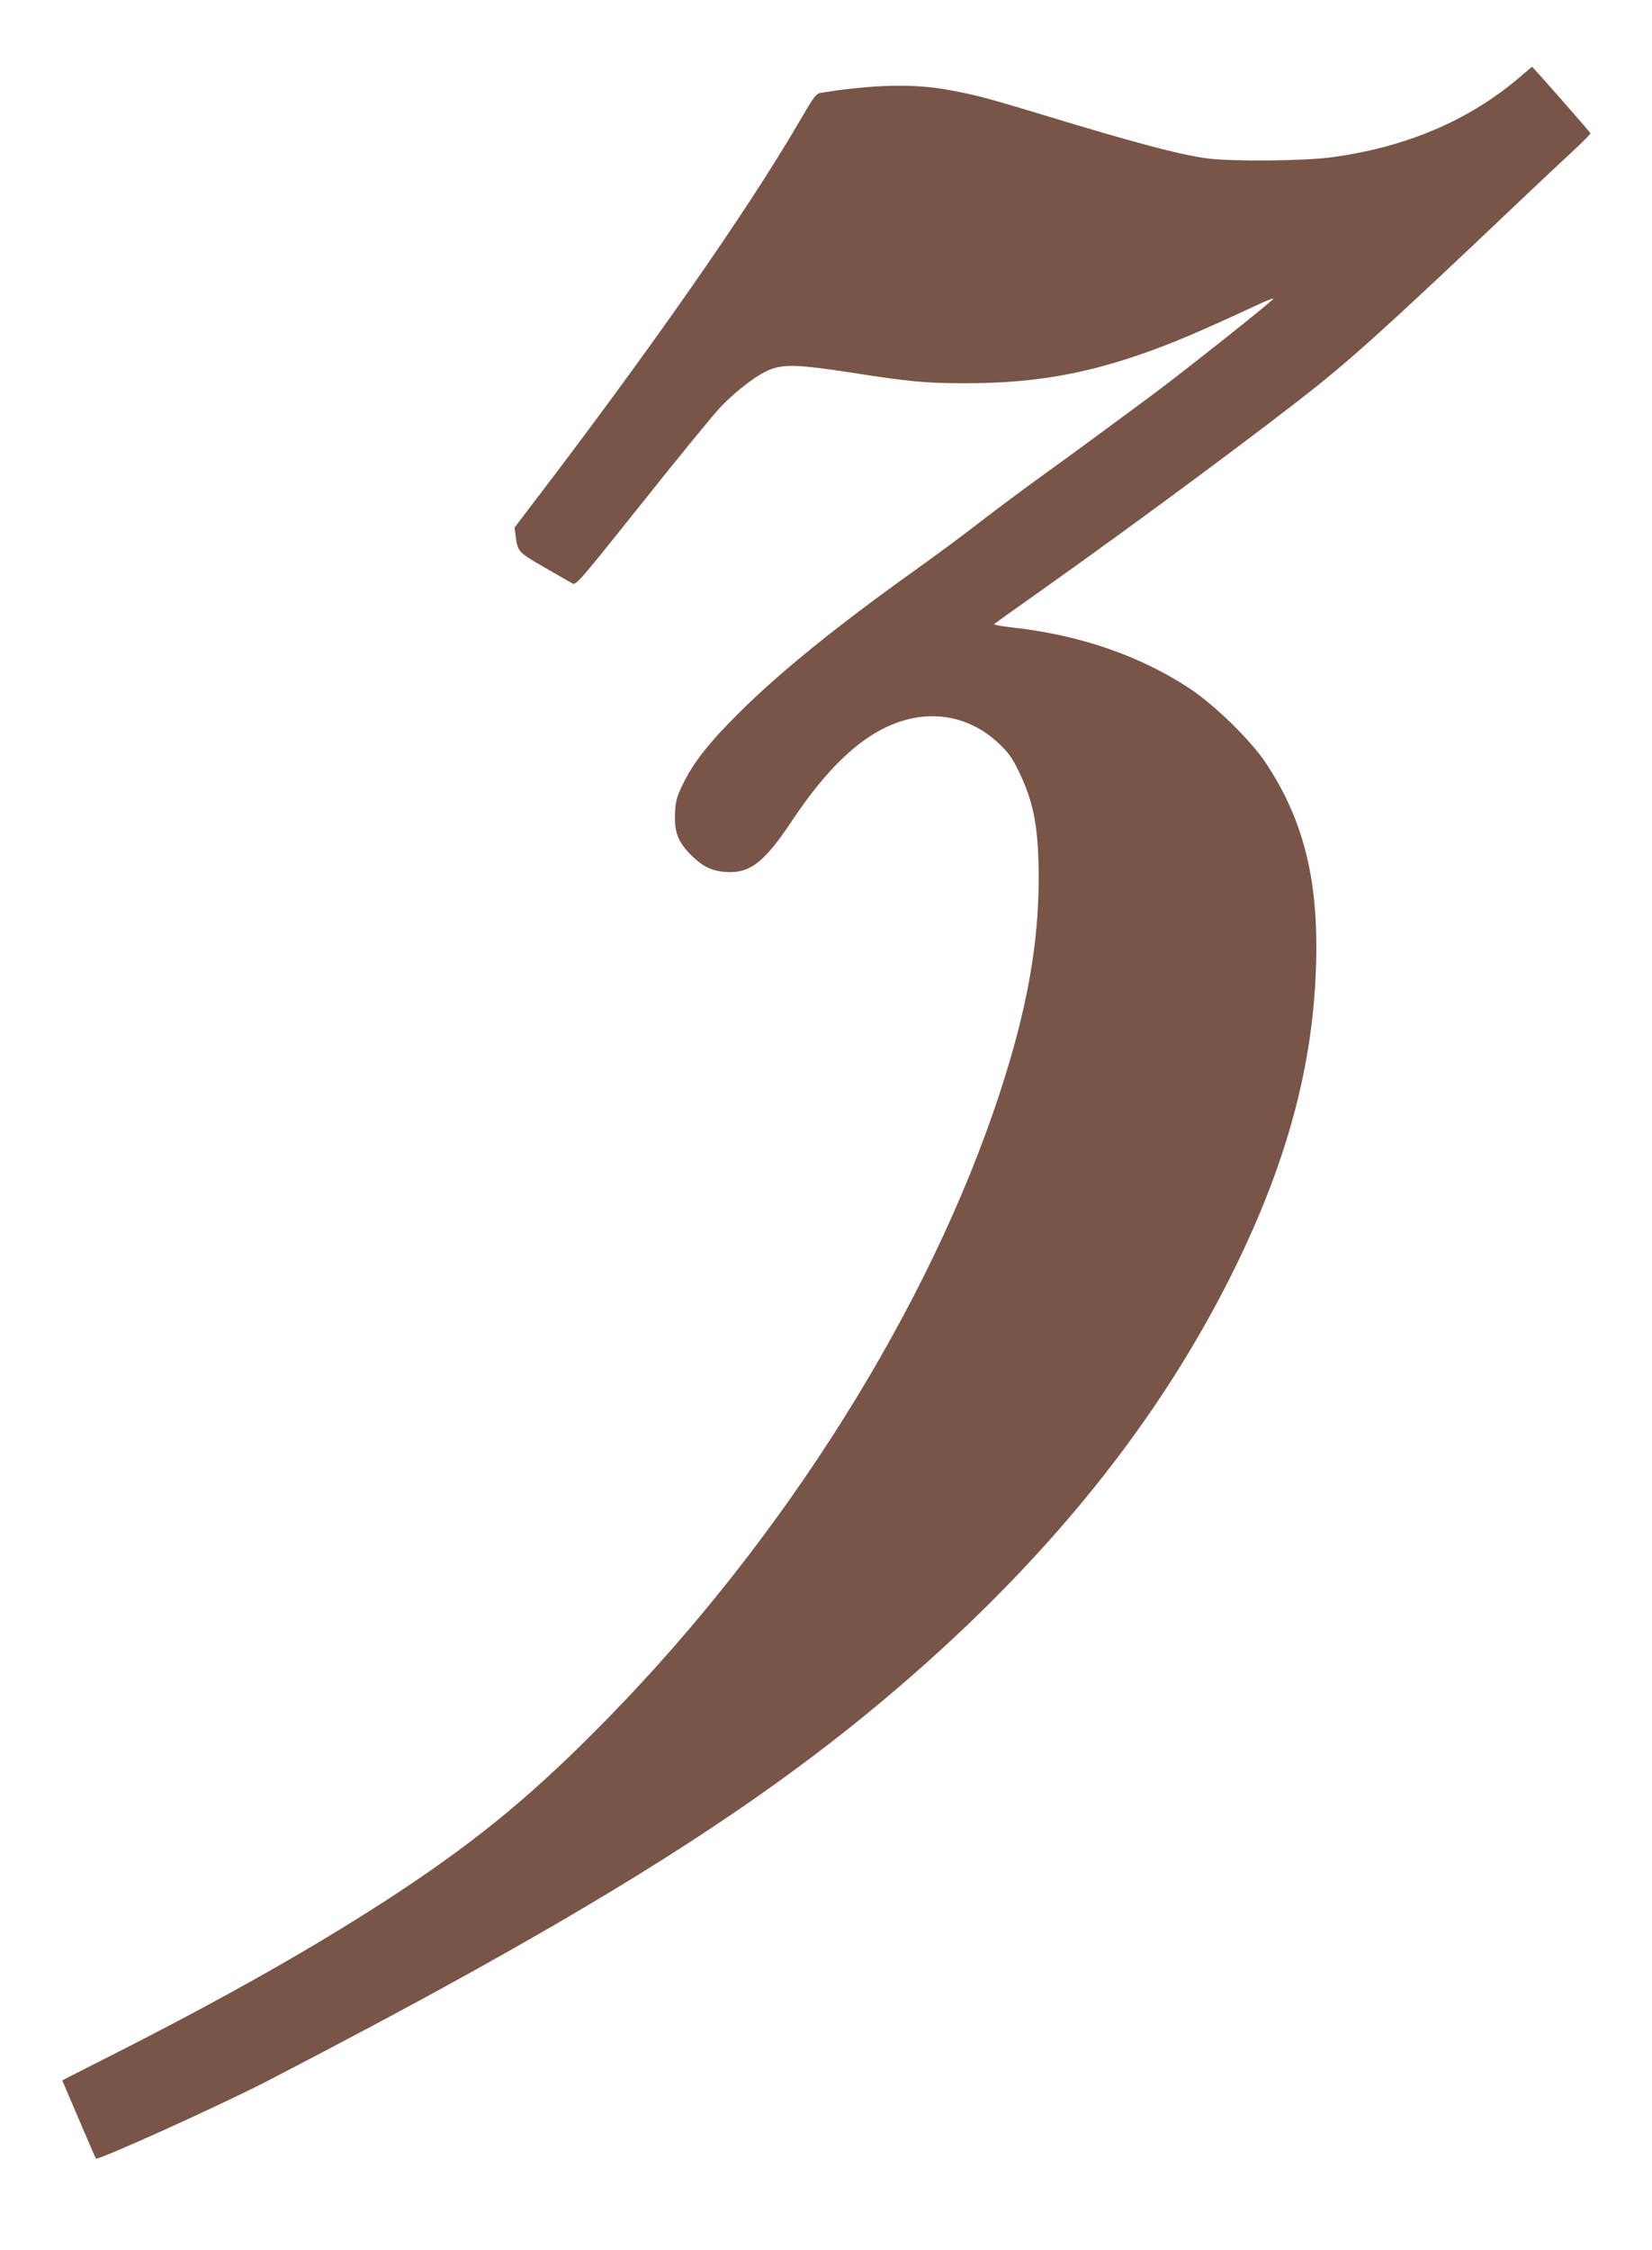 <?xml version="1.0" standalone="no"?>
<!DOCTYPE svg PUBLIC "-//W3C//DTD SVG 20010904//EN"
 "http://www.w3.org/TR/2001/REC-SVG-20010904/DTD/svg10.dtd">
<svg version="1.0" xmlns="http://www.w3.org/2000/svg"
 width="940pt" height="1280pt" viewBox="0 0 940 1280"
 preserveAspectRatio="xMidYMid meet">
<g transform="translate(0,1280) scale(0.1,-0.1)"
fill="#795548" stroke="none">
<path d="M8645 12359 c-288 -246 -652 -400 -1080 -455 -153 -20 -561 -23 -696
-5 -153 20 -409 88 -929 246 -323 98 -399 118 -557 146 -191 33 -418 28 -705
-18 -36 -5 -40 -11 -133 -170 -297 -509 -854 -1306 -1535 -2196 l-82 -108 6
-50 c12 -87 15 -91 163 -176 76 -44 148 -85 160 -92 21 -11 43 15 399 461 207
260 408 506 448 547 92 95 211 184 281 210 80 30 161 27 455 -18 339 -53 427
-61 655 -61 362 0 648 46 977 158 194 67 328 123 701 296 43 20 75 32 72 26
-11 -18 -501 -407 -684 -543 -252 -187 -446 -330 -671 -492 -107 -78 -258
-191 -335 -251 -77 -60 -239 -180 -360 -266 -443 -317 -762 -576 -990 -803
-172 -171 -260 -283 -319 -405 -35 -72 -42 -97 -45 -162 -5 -112 16 -167 93
-244 70 -69 130 -95 222 -95 120 0 202 68 351 293 243 364 472 552 719 588
167 24 329 -28 456 -148 58 -55 77 -82 118 -166 84 -177 110 -317 110 -604 0
-378 -68 -751 -222 -1222 -399 -1216 -1222 -2527 -2237 -3562 -404 -413 -719
-674 -1170 -973 -453 -300 -1003 -612 -1687 -957 l-240 -122 94 -220 c52 -122
96 -223 98 -225 11 -12 707 303 969 438 1688 874 2640 1457 3415 2090 940 769
1626 1595 2078 2501 330 661 482 1251 482 1867 0 424 -87 741 -287 1042 -86
130 -290 329 -433 424 -283 187 -628 306 -1013 348 -60 7 -105 15 -100 19 4 4
127 92 273 195 545 386 1273 926 1580 1172 218 175 474 409 1120 1023 113 107
254 240 313 294 59 55 107 103 107 107 0 6 -329 380 -333 379 -1 -1 -33 -28
-72 -61z"/>
</g>
</svg>
